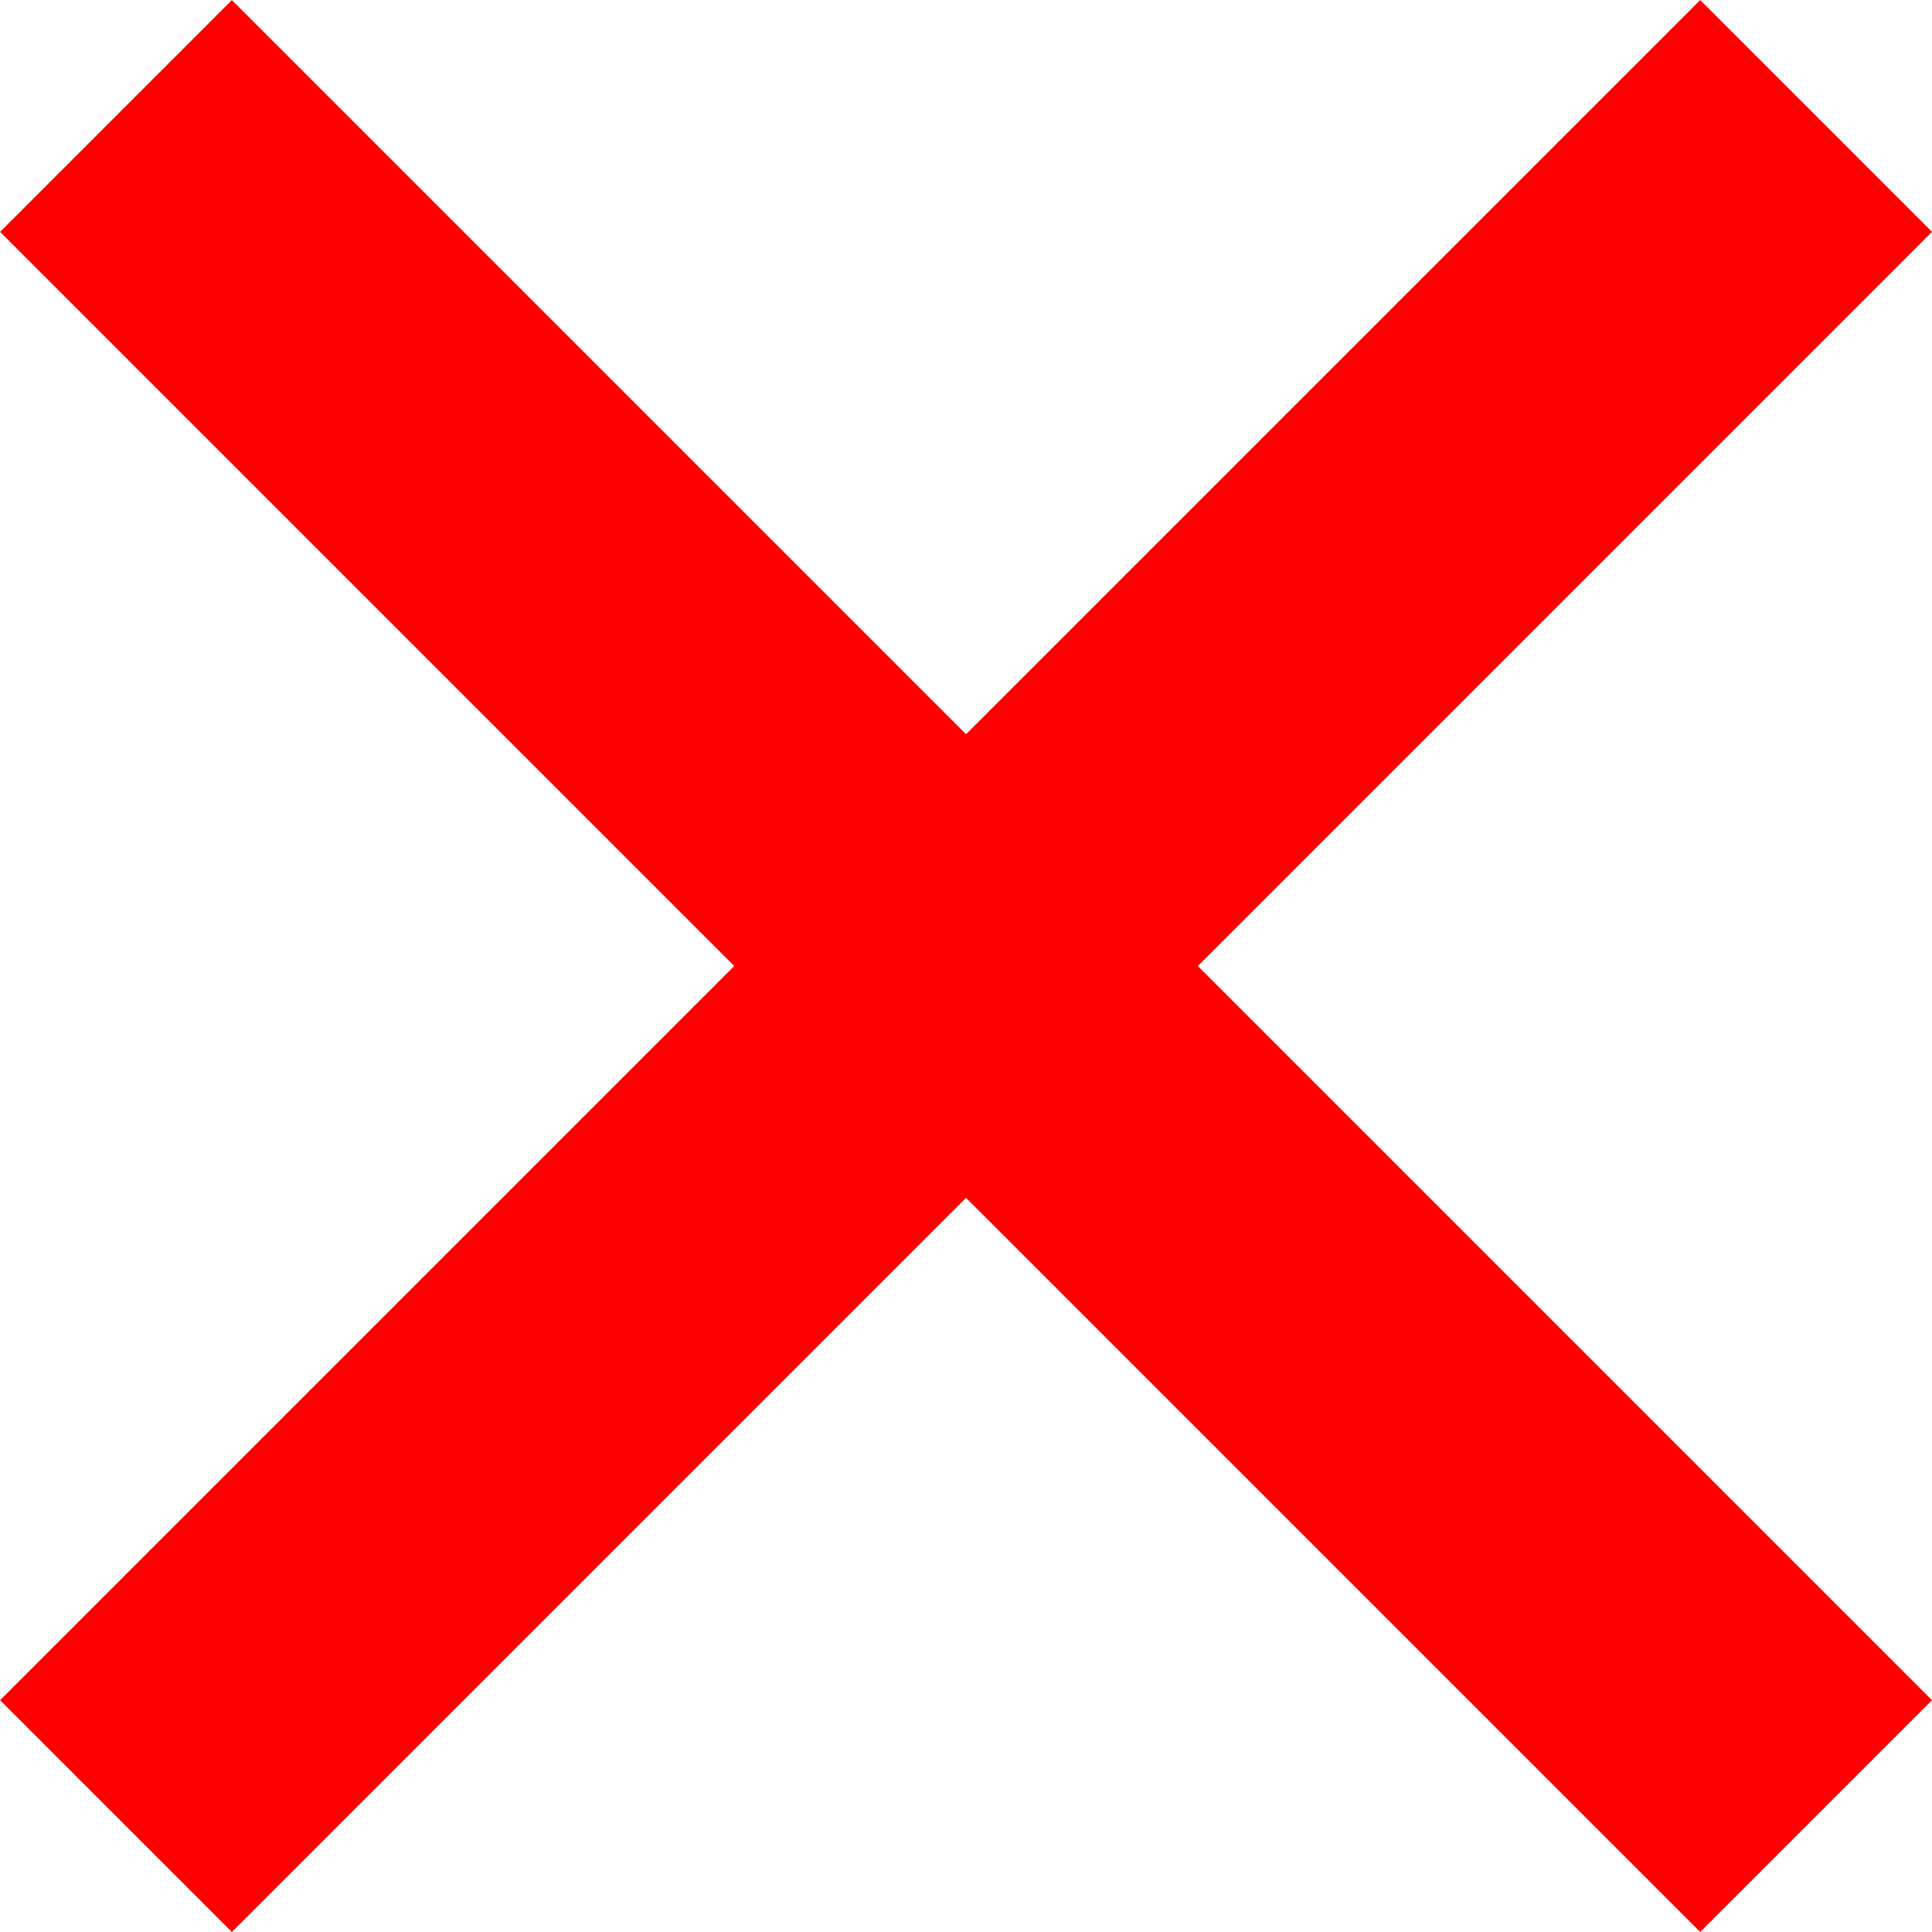 <svg xmlns="http://www.w3.org/2000/svg" width="16.107" height="16.107" viewBox="0 0 16.107 16.107">
  <g id="Group_7" data-name="Group 7" transform="translate(-751.379 -639.688) rotate(45)">
    <rect id="Rectangle_5" data-name="Rectangle 5" width="20.045" height="2.733" transform="translate(996.389 -89) rotate(90)" fill="red"/>
    <rect id="Rectangle_4" data-name="Rectangle 4" width="20.045" height="2.733" transform="translate(985 -80.344)" fill="red"/>
  </g>
</svg>
